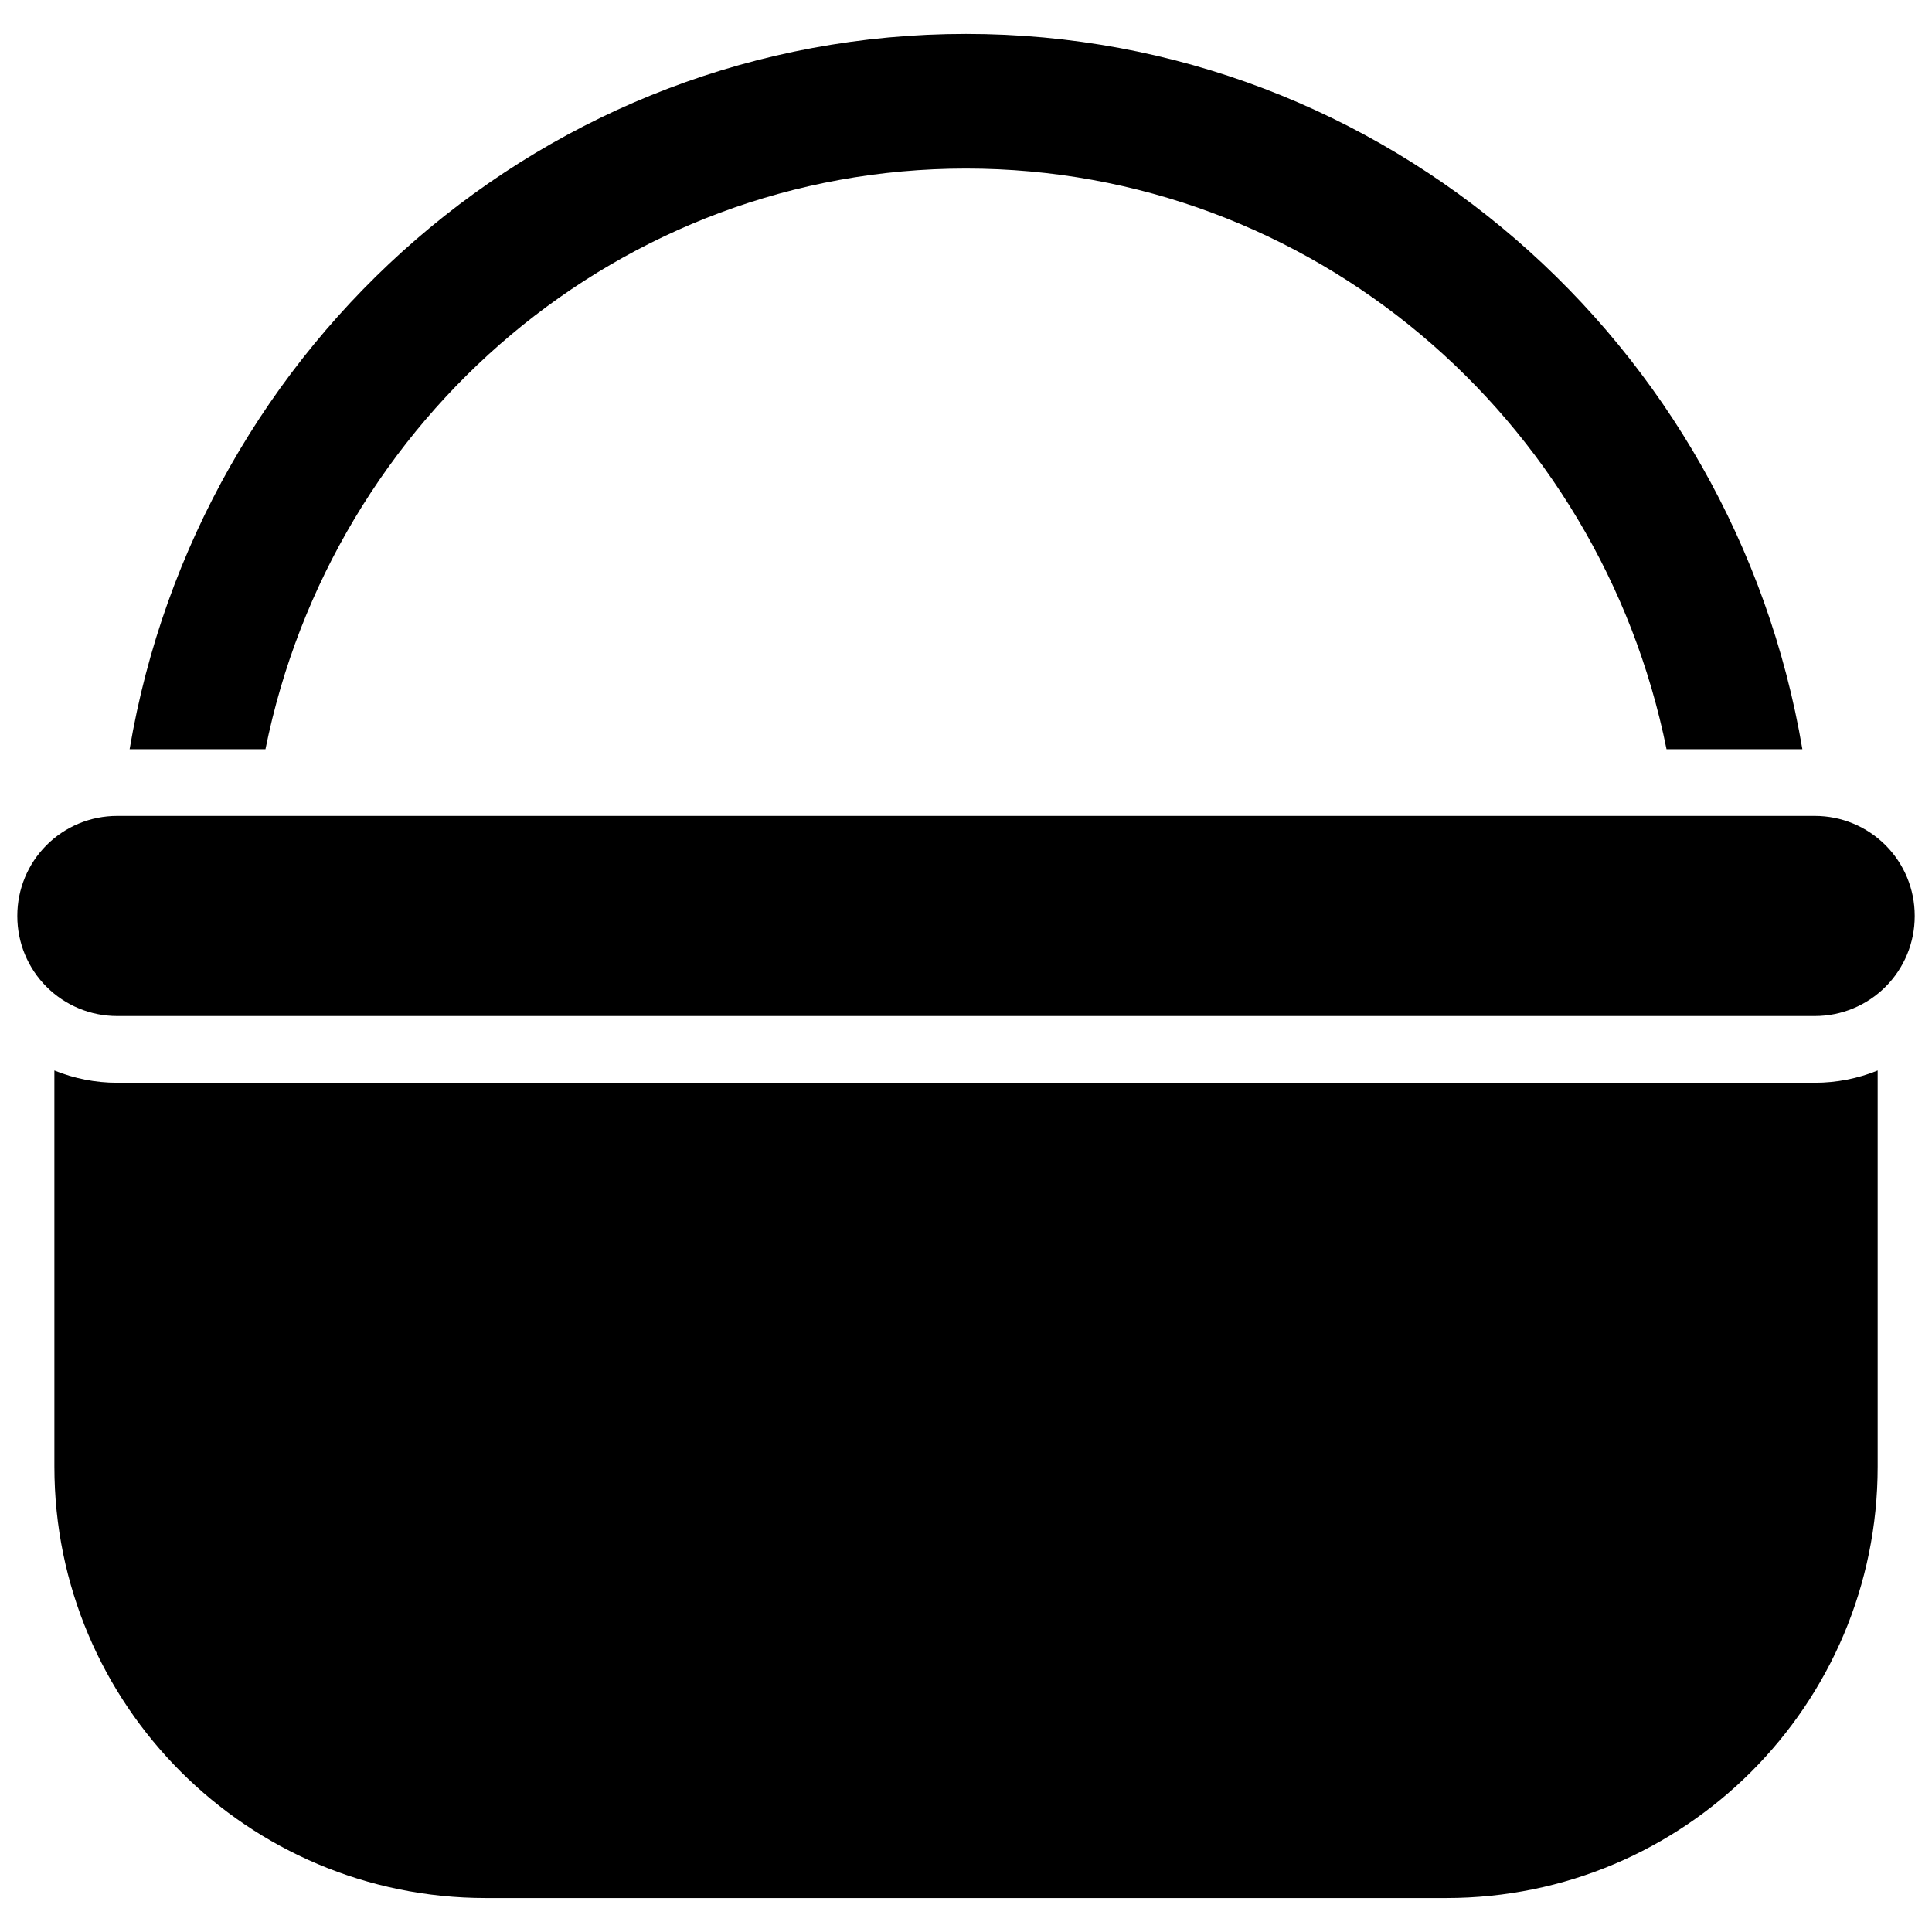 <?xml version="1.0" encoding="UTF-8"?>
<!-- Uploaded to: SVG Find, www.svgrepo.com, Generator: SVG Find Mixer Tools -->
<svg width="800px" height="800px" version="1.1" viewBox="144 144 512 512" xmlns="http://www.w3.org/2000/svg">
 <defs>
  <clipPath id="a">
   <path d="m148.59 152h502.83v495h-502.83z"/>
  </clipPath>
 </defs>
 <g clip-path="url(#a)">
  <path d="m158.41 427.69c5.227 2.125 10.867 3.25 16.621 3.25h449.95c5.754 0 11.395-1.125 16.621-3.25v104.98c0 63.141-51.188 114.33-114.33 114.33h-254.53c-63.141 0-114.33-51.188-114.33-114.33zm493.01-41.02c0-7.012-2.785-13.738-7.746-18.695-4.957-4.957-11.684-7.746-18.695-7.746h-449.95c-7.012 0-13.738 2.785-18.695 7.746-4.957 4.957-7.746 11.684-7.746 18.695v0.148c0 7.012 2.785 13.738 7.746 18.695 4.957 4.957 11.684 7.746 18.695 7.746h449.95c7.012 0 13.738-2.785 18.695-7.746 4.957-4.957 7.746-11.684 7.746-18.695zm-473.07-44.121c18.211-107.68 110.55-189.56 221.65-189.56s203.44 81.883 221.65 189.56h-36c-17.707-87.797-94.074-153.88-185.65-153.88s-167.95 66.078-185.65 153.88z" fill-rule="evenodd"/>
 </g>
</svg>